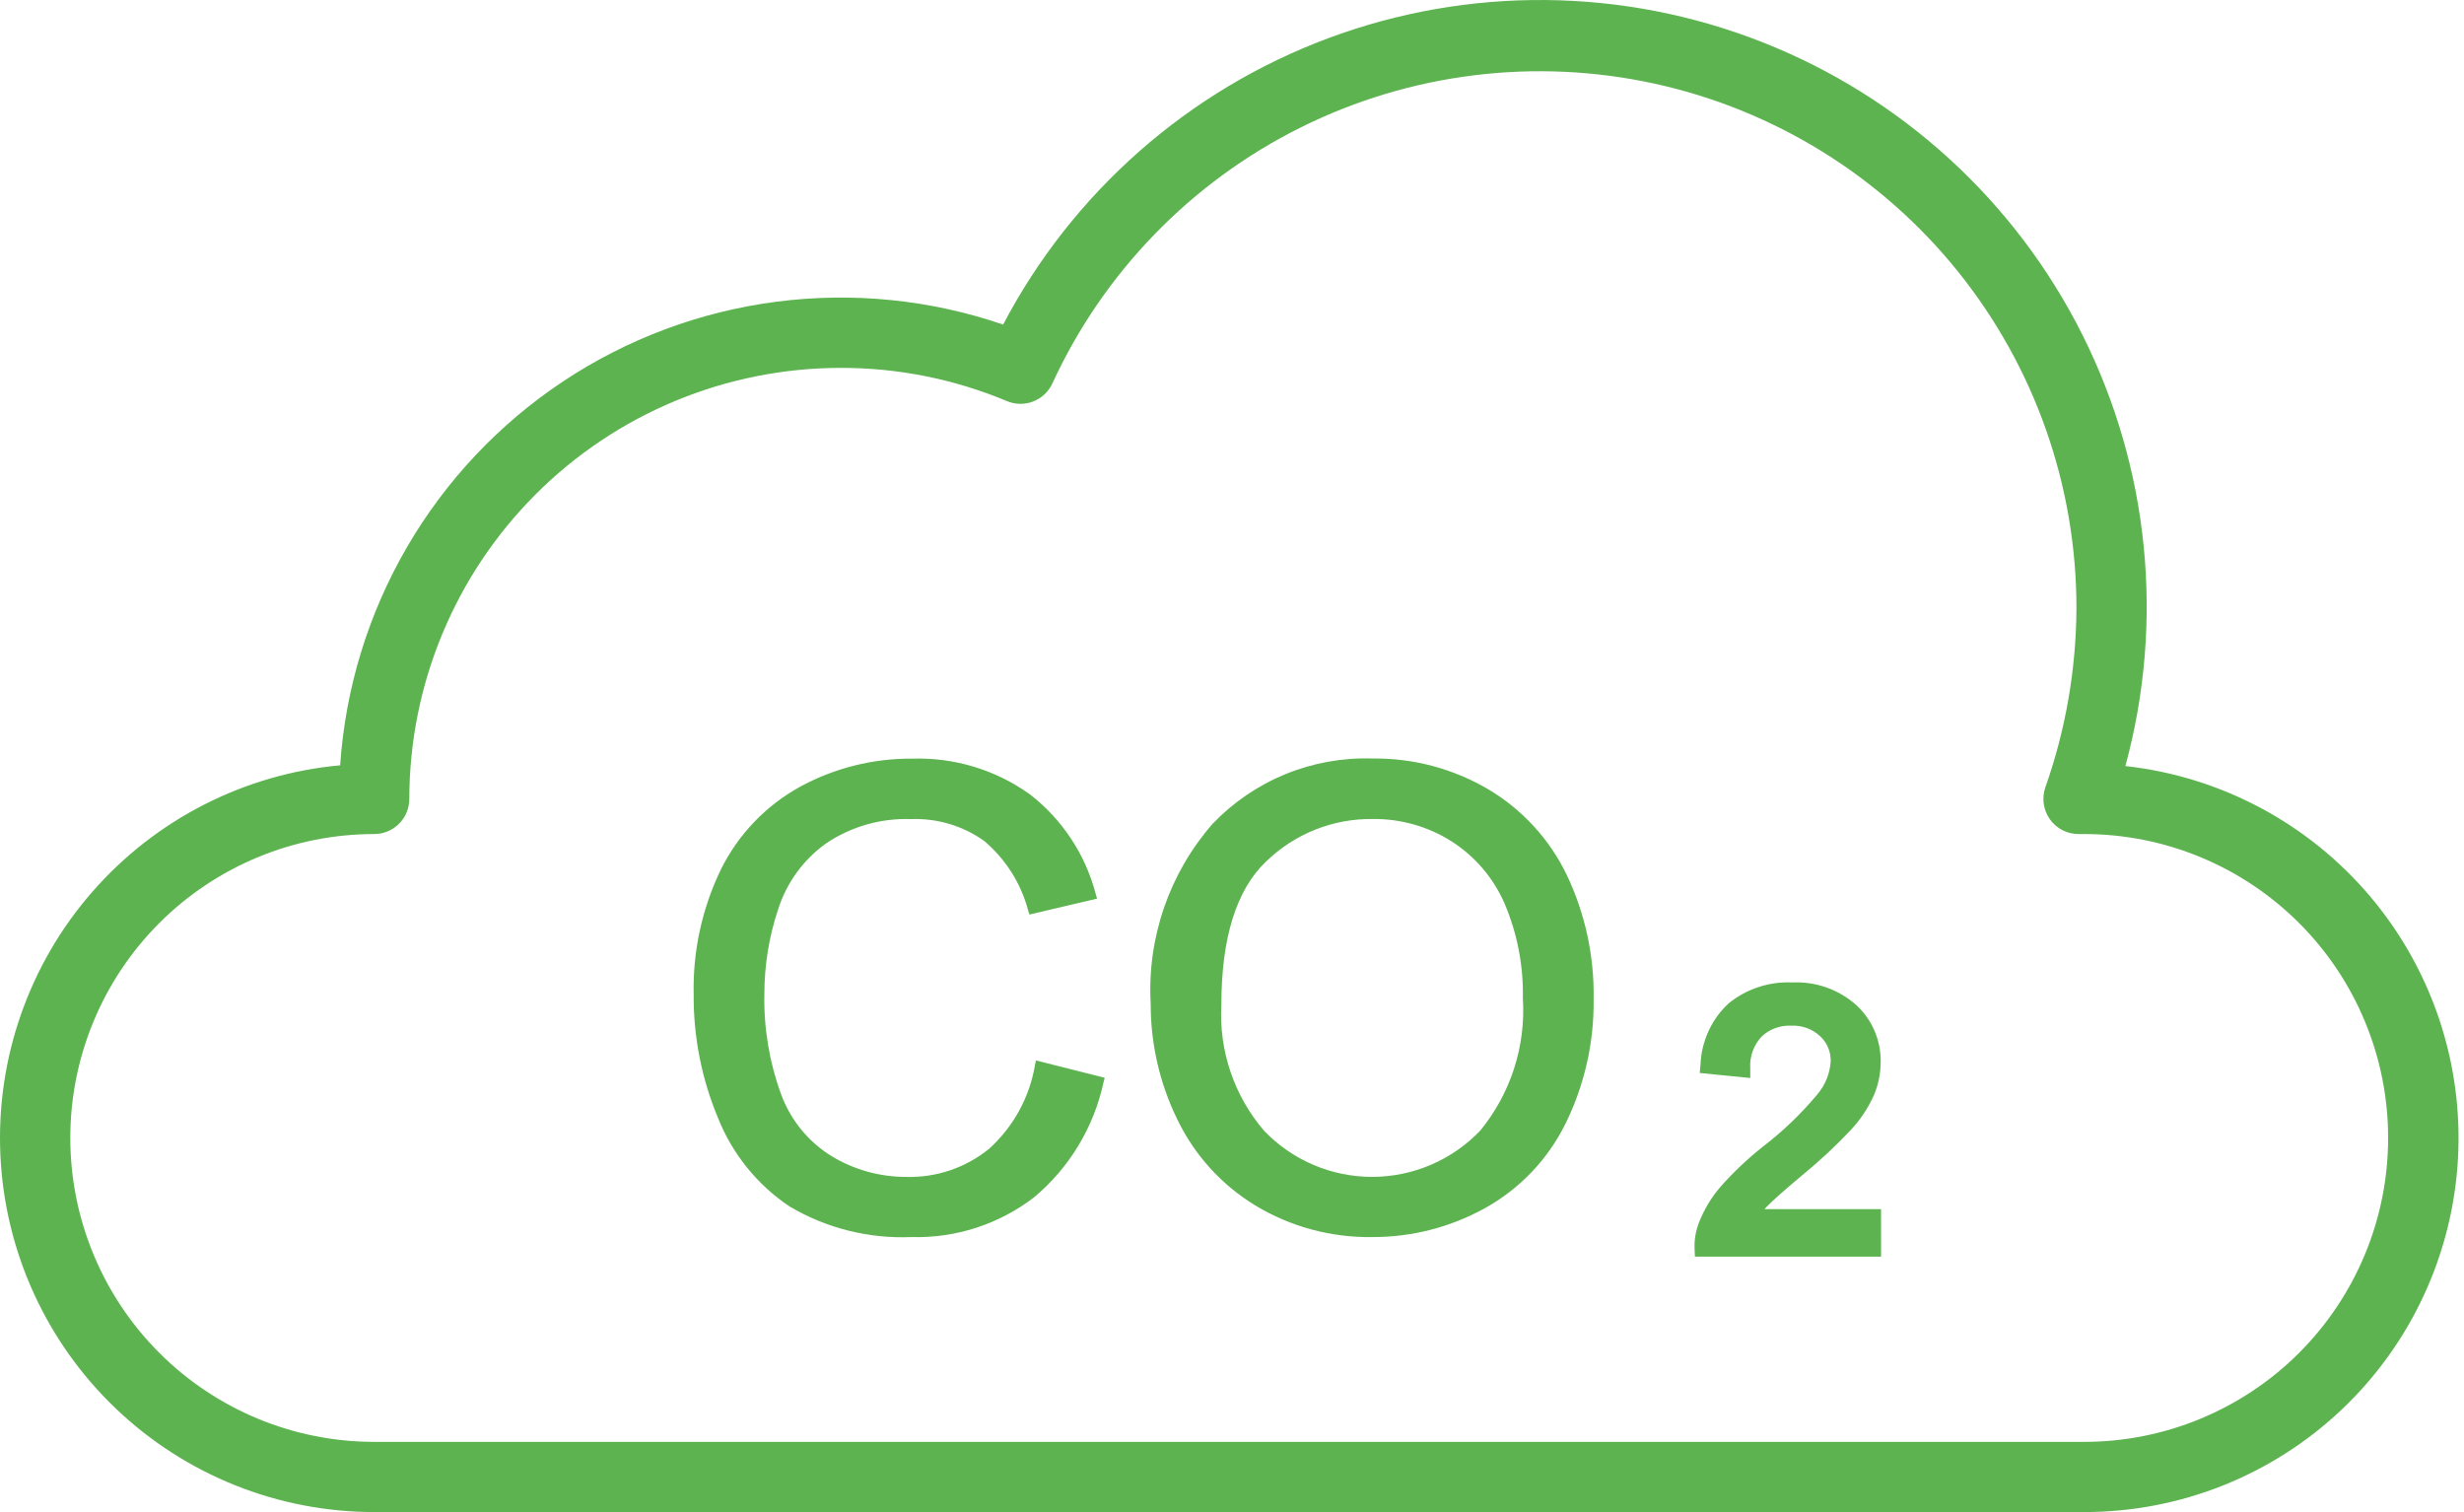 <svg xmlns="http://www.w3.org/2000/svg" width="88" height="54" viewBox="0 0 88 54" fill="none"><path d="M74.438 53.999H13.364C9.925 53.999 6.618 52.674 4.132 50.299C1.645 47.923 0.17 44.681 0.014 41.246C-0.143 37.81 1.031 34.447 3.291 31.856C5.551 29.264 8.724 27.643 12.148 27.331C12.335 24.589 13.149 21.927 14.529 19.55C15.909 17.173 17.817 15.145 20.106 13.623C22.395 12.102 25.003 11.127 27.729 10.775C30.455 10.422 33.225 10.701 35.826 11.591C38.308 6.865 42.447 3.221 47.45 1.36C52.453 -0.502 57.968 -0.45 62.935 1.504C67.903 3.458 71.974 7.177 74.368 11.949C76.761 16.72 77.309 22.207 75.906 27.358C79.303 27.732 82.427 29.393 84.637 32C86.847 34.607 87.973 37.962 87.785 41.374C87.597 44.786 86.108 47.997 83.626 50.345C81.143 52.694 77.855 54 74.438 53.999ZM30.011 13.138C25.93 13.143 22.017 14.766 19.132 17.652C16.246 20.538 14.623 24.45 14.618 28.532C14.618 28.864 14.486 29.183 14.251 29.418C14.015 29.654 13.696 29.786 13.364 29.786C10.485 29.786 7.725 30.929 5.689 32.965C3.654 35 2.511 37.76 2.511 40.639C2.511 43.517 3.654 46.278 5.689 48.313C7.725 50.348 10.485 51.492 13.364 51.492H74.438C75.863 51.492 77.274 51.211 78.591 50.665C79.907 50.12 81.104 49.321 82.112 48.313C83.119 47.305 83.919 46.109 84.464 44.792C85.01 43.475 85.29 42.064 85.29 40.639C85.29 39.213 85.01 37.802 84.464 36.485C83.919 35.169 83.119 33.972 82.112 32.965C81.104 31.957 79.907 31.157 78.591 30.612C77.274 30.066 75.863 29.786 74.438 29.786H74.232C74.032 29.786 73.835 29.738 73.657 29.646C73.479 29.554 73.326 29.421 73.21 29.258C73.094 29.095 73.019 28.907 72.991 28.709C72.963 28.511 72.982 28.309 73.048 28.12C73.773 26.065 74.149 23.903 74.159 21.724C74.162 17.352 72.67 13.111 69.932 9.703C67.193 6.296 63.371 3.927 59.102 2.99C54.831 2.053 50.369 2.604 46.455 4.551C42.541 6.498 39.411 9.725 37.583 13.696C37.446 13.991 37.2 14.221 36.897 14.338C36.594 14.455 36.258 14.45 35.959 14.323C34.075 13.535 32.053 13.132 30.011 13.138Z" fill="#5DB350"></path><path d="M37.117 38.055L39.263 38.597C38.927 40.174 38.073 41.593 36.836 42.628C35.611 43.572 34.097 44.063 32.551 44.016C31.056 44.082 29.574 43.712 28.286 42.949C27.158 42.197 26.286 41.119 25.787 39.858C25.21 38.483 24.919 37.004 24.93 35.513C24.894 33.983 25.226 32.468 25.898 31.094C26.503 29.879 27.466 28.879 28.657 28.229C29.863 27.573 31.217 27.236 32.59 27.251C34.053 27.202 35.491 27.638 36.681 28.49C37.818 29.361 38.631 30.587 38.992 31.973L36.88 32.475C36.617 31.468 36.047 30.567 35.25 29.899C34.465 29.338 33.516 29.054 32.552 29.091C31.442 29.051 30.348 29.364 29.428 29.986C28.596 30.577 27.977 31.421 27.664 32.392C27.325 33.395 27.153 34.447 27.155 35.505C27.13 36.736 27.334 37.96 27.758 39.116C28.104 40.075 28.765 40.888 29.633 41.421C30.465 41.926 31.42 42.19 32.393 42.184C33.502 42.216 34.586 41.847 35.445 41.144C36.336 40.333 36.926 39.244 37.117 38.055Z" fill="#5DB350"></path><path d="M32.55 44.178C31.025 44.242 29.514 43.863 28.2 43.086C27.047 42.315 26.156 41.212 25.643 39.924C25.059 38.528 24.764 37.029 24.774 35.516C24.74 33.963 25.077 32.423 25.758 31.026C26.378 29.786 27.361 28.764 28.575 28.096C29.806 27.426 31.188 27.081 32.589 27.093C34.086 27.046 35.557 27.492 36.776 28.363C37.936 29.259 38.766 30.515 39.135 31.934L39.181 32.092L36.766 32.66L36.722 32.523C36.466 31.548 35.915 30.677 35.144 30.028C34.385 29.49 33.47 29.217 32.54 29.252C31.463 29.213 30.401 29.516 29.506 30.117C28.703 30.69 28.105 31.506 27.8 32.445C27.467 33.432 27.298 34.466 27.299 35.508C27.275 36.718 27.475 37.923 27.89 39.061C28.224 39.986 28.862 40.772 29.699 41.288C30.505 41.777 31.43 42.033 32.372 42.03C33.444 42.059 34.492 41.703 35.324 41.026C36.194 40.241 36.772 39.184 36.965 38.029L36.999 37.871L39.453 38.49L39.414 38.642C39.068 40.252 38.195 41.701 36.932 42.758C35.678 43.722 34.131 44.223 32.55 44.178ZM32.583 27.413C31.236 27.4 29.909 27.73 28.726 28.372C27.566 29.01 26.628 29.986 26.037 31.171C25.378 32.523 25.053 34.013 25.087 35.516C25.077 36.987 25.365 38.445 25.933 39.802C26.421 41.032 27.272 42.085 28.372 42.821C29.635 43.565 31.086 43.927 32.55 43.863C34.061 43.907 35.54 43.429 36.739 42.509C37.907 41.53 38.725 40.198 39.069 38.714L37.235 38.249C37.01 39.413 36.409 40.471 35.525 41.26C34.636 41.983 33.518 42.365 32.372 42.334C31.373 42.338 30.392 42.067 29.537 41.549C28.64 40.999 27.956 40.161 27.596 39.172C27.166 37.999 26.958 36.755 26.983 35.505C26.981 34.43 27.156 33.361 27.499 32.342C27.824 31.34 28.463 30.47 29.32 29.86C30.267 29.22 31.393 28.897 32.535 28.935C33.533 28.9 34.515 29.194 35.328 29.773C36.118 30.425 36.693 31.301 36.977 32.285L38.787 31.859C38.419 30.569 37.645 29.432 36.58 28.616C35.416 27.787 34.012 27.364 32.584 27.412L32.583 27.413Z" fill="#5DB350"></path><path d="M41.254 35.849C41.118 33.538 41.897 31.267 43.422 29.526C44.14 28.772 45.011 28.178 45.975 27.784C46.94 27.39 47.977 27.206 49.019 27.242C50.44 27.222 51.84 27.593 53.066 28.315C54.258 29.019 55.216 30.061 55.816 31.309C56.464 32.666 56.788 34.156 56.762 35.661C56.788 37.19 56.447 38.703 55.766 40.073C55.15 41.321 54.166 42.35 52.947 43.021C51.742 43.686 50.386 44.031 49.01 44.024C47.569 44.047 46.151 43.664 44.918 42.918C43.733 42.199 42.784 41.15 42.187 39.899C41.569 38.638 41.25 37.253 41.254 35.849ZM43.465 35.882C43.37 37.567 43.935 39.223 45.04 40.498C45.554 41.033 46.172 41.458 46.854 41.748C47.537 42.038 48.272 42.187 49.014 42.185C49.756 42.184 50.49 42.032 51.171 41.739C51.853 41.447 52.468 41.019 52.981 40.482C54.099 39.13 54.659 37.401 54.546 35.65C54.572 34.463 54.344 33.285 53.877 32.194C53.469 31.252 52.787 30.454 51.921 29.903C51.055 29.359 50.051 29.076 49.029 29.09C48.304 29.079 47.584 29.212 46.911 29.48C46.239 29.749 45.626 30.148 45.108 30.655C44.013 31.699 43.465 33.441 43.465 35.882Z" fill="#5DB350"></path><path d="M49.006 44.178C47.536 44.2 46.09 43.809 44.832 43.049C43.622 42.313 42.653 41.242 42.041 39.965C41.416 38.683 41.093 37.275 41.096 35.849C40.965 33.5 41.758 31.192 43.306 29.421C44.041 28.652 44.929 28.047 45.913 27.645C46.897 27.243 47.955 27.053 49.017 27.088C50.467 27.07 51.894 27.448 53.145 28.183C54.361 28.903 55.338 29.966 55.953 31.239C56.61 32.619 56.94 34.132 56.915 35.66C56.939 37.214 56.592 38.752 55.903 40.144C55.27 41.418 54.264 42.468 53.018 43.155C51.789 43.831 50.408 44.184 49.006 44.178ZM49.017 27.401C47.997 27.367 46.982 27.549 46.037 27.934C45.093 28.319 44.24 28.899 43.535 29.637C42.043 31.351 41.281 33.58 41.411 35.849C41.408 37.227 41.72 38.588 42.324 39.827C42.91 41.05 43.839 42.076 44.997 42.781C46.207 43.51 47.598 43.885 49.011 43.863C50.36 43.87 51.689 43.532 52.871 42.882C54.064 42.225 55.026 41.218 55.631 39.998C56.297 38.649 56.632 37.161 56.608 35.657C56.633 34.176 56.314 32.711 55.678 31.374C55.09 30.155 54.155 29.137 52.992 28.447C51.787 27.743 50.413 27.381 49.017 27.401ZM48.994 42.342C48.232 42.359 47.474 42.212 46.773 41.913C46.071 41.614 45.441 41.168 44.926 40.606C43.796 39.3 43.216 37.606 43.308 35.881C43.308 33.408 43.877 31.617 45 30.543C45.532 30.023 46.163 29.614 46.854 29.338C47.545 29.062 48.284 28.925 49.028 28.935C50.08 28.923 51.112 29.213 52.003 29.772C52.895 30.34 53.597 31.16 54.02 32.129C54.495 33.24 54.727 34.441 54.703 35.649C54.814 37.44 54.24 39.206 53.097 40.588C52.58 41.159 51.946 41.61 51.238 41.913C50.53 42.216 49.764 42.362 48.994 42.342ZM49.027 29.249C48.323 29.239 47.623 29.369 46.969 29.63C46.315 29.891 45.718 30.279 45.214 30.77C44.157 31.774 43.62 33.497 43.62 35.883C43.529 37.528 44.079 39.144 45.155 40.392C45.655 40.91 46.254 41.323 46.917 41.604C47.58 41.886 48.293 42.03 49.013 42.029C49.734 42.027 50.446 41.88 51.108 41.596C51.77 41.312 52.368 40.897 52.865 40.377C53.953 39.05 54.497 37.361 54.388 35.649C54.412 34.487 54.189 33.332 53.733 32.263C53.335 31.351 52.674 30.577 51.835 30.042C50.995 29.513 50.021 29.238 49.028 29.248L49.027 29.249Z" fill="#5DB350"></path><path d="M66.87 43.487V44.565H60.834C60.823 44.299 60.866 44.034 60.96 43.786C61.133 43.341 61.383 42.931 61.697 42.572C62.145 42.07 62.635 41.608 63.163 41.192C63.903 40.624 64.576 39.976 65.17 39.258C65.484 38.876 65.667 38.403 65.693 37.91C65.698 37.699 65.658 37.489 65.576 37.294C65.493 37.1 65.371 36.925 65.216 36.781C65.05 36.626 64.855 36.506 64.641 36.428C64.428 36.349 64.202 36.313 63.975 36.323C63.737 36.312 63.5 36.349 63.277 36.433C63.054 36.516 62.851 36.644 62.679 36.808C62.511 36.988 62.382 37.2 62.297 37.431C62.213 37.662 62.175 37.907 62.188 38.153L61.036 38.035C61.063 37.289 61.383 36.583 61.927 36.071C62.51 35.597 63.249 35.356 64 35.395C64.762 35.354 65.51 35.616 66.079 36.124C66.329 36.353 66.527 36.632 66.661 36.943C66.795 37.255 66.861 37.591 66.855 37.93C66.853 38.3 66.777 38.667 66.63 39.007C66.444 39.416 66.192 39.793 65.886 40.122C65.346 40.695 64.768 41.231 64.158 41.729C63.489 42.293 63.057 42.676 62.862 42.878C62.684 43.063 62.525 43.266 62.389 43.485L66.87 43.487Z" fill="#5DB350"></path><path d="M67.181 44.878H60.533L60.52 44.577C60.51 44.27 60.561 43.963 60.671 43.676C60.856 43.198 61.122 42.756 61.458 42.369C61.917 41.852 62.421 41.376 62.963 40.947C63.683 40.395 64.34 39.764 64.919 39.066C65.193 38.737 65.355 38.33 65.382 37.903C65.387 37.736 65.356 37.569 65.291 37.414C65.226 37.26 65.129 37.12 65.006 37.006C64.869 36.878 64.708 36.779 64.532 36.714C64.356 36.65 64.169 36.621 63.981 36.63C63.785 36.619 63.589 36.648 63.404 36.716C63.22 36.783 63.051 36.888 62.909 37.024C62.769 37.175 62.662 37.353 62.593 37.547C62.524 37.741 62.496 37.947 62.509 38.153V38.498L60.705 38.318L60.733 38.01C60.767 37.183 61.125 36.403 61.73 35.839C62.37 35.315 63.182 35.047 64.009 35.086C64.852 35.045 65.676 35.338 66.304 35.901C66.583 36.16 66.804 36.475 66.953 36.826C67.101 37.176 67.174 37.554 67.167 37.934C67.165 38.347 67.08 38.755 66.916 39.133C66.716 39.574 66.446 39.98 66.117 40.335C65.568 40.919 64.982 41.466 64.361 41.973C63.703 42.525 63.275 42.904 63.091 43.102L63.018 43.18H67.18L67.181 44.878ZM61.161 44.251H66.554V43.8H61.834L62.123 43.324C62.27 43.086 62.442 42.865 62.636 42.664C62.839 42.45 63.272 42.066 63.959 41.49C64.557 41.002 65.123 40.477 65.653 39.916C65.937 39.612 66.169 39.265 66.343 38.888C66.473 38.586 66.541 38.261 66.543 37.933C66.55 37.638 66.495 37.344 66.379 37.071C66.264 36.799 66.092 36.554 65.874 36.354C65.621 36.13 65.326 35.958 65.007 35.847C64.687 35.737 64.349 35.691 64.011 35.712C63.337 35.675 62.673 35.888 62.145 36.31C61.731 36.689 61.467 37.203 61.399 37.76L61.901 37.813C61.944 37.353 62.142 36.922 62.464 36.591C62.664 36.397 62.902 36.246 63.163 36.147C63.423 36.048 63.702 36.003 63.98 36.014C64.247 36.004 64.514 36.047 64.765 36.141C65.015 36.235 65.245 36.377 65.44 36.56C65.624 36.732 65.771 36.941 65.869 37.174C65.968 37.406 66.016 37.657 66.012 37.909C65.987 38.47 65.782 39.008 65.427 39.443C64.818 40.184 64.125 40.852 63.363 41.434C62.85 41.839 62.373 42.289 61.937 42.777C61.647 43.109 61.416 43.488 61.255 43.898C61.212 44.012 61.182 44.13 61.164 44.251H61.161Z" fill="#5DB350"></path></svg>